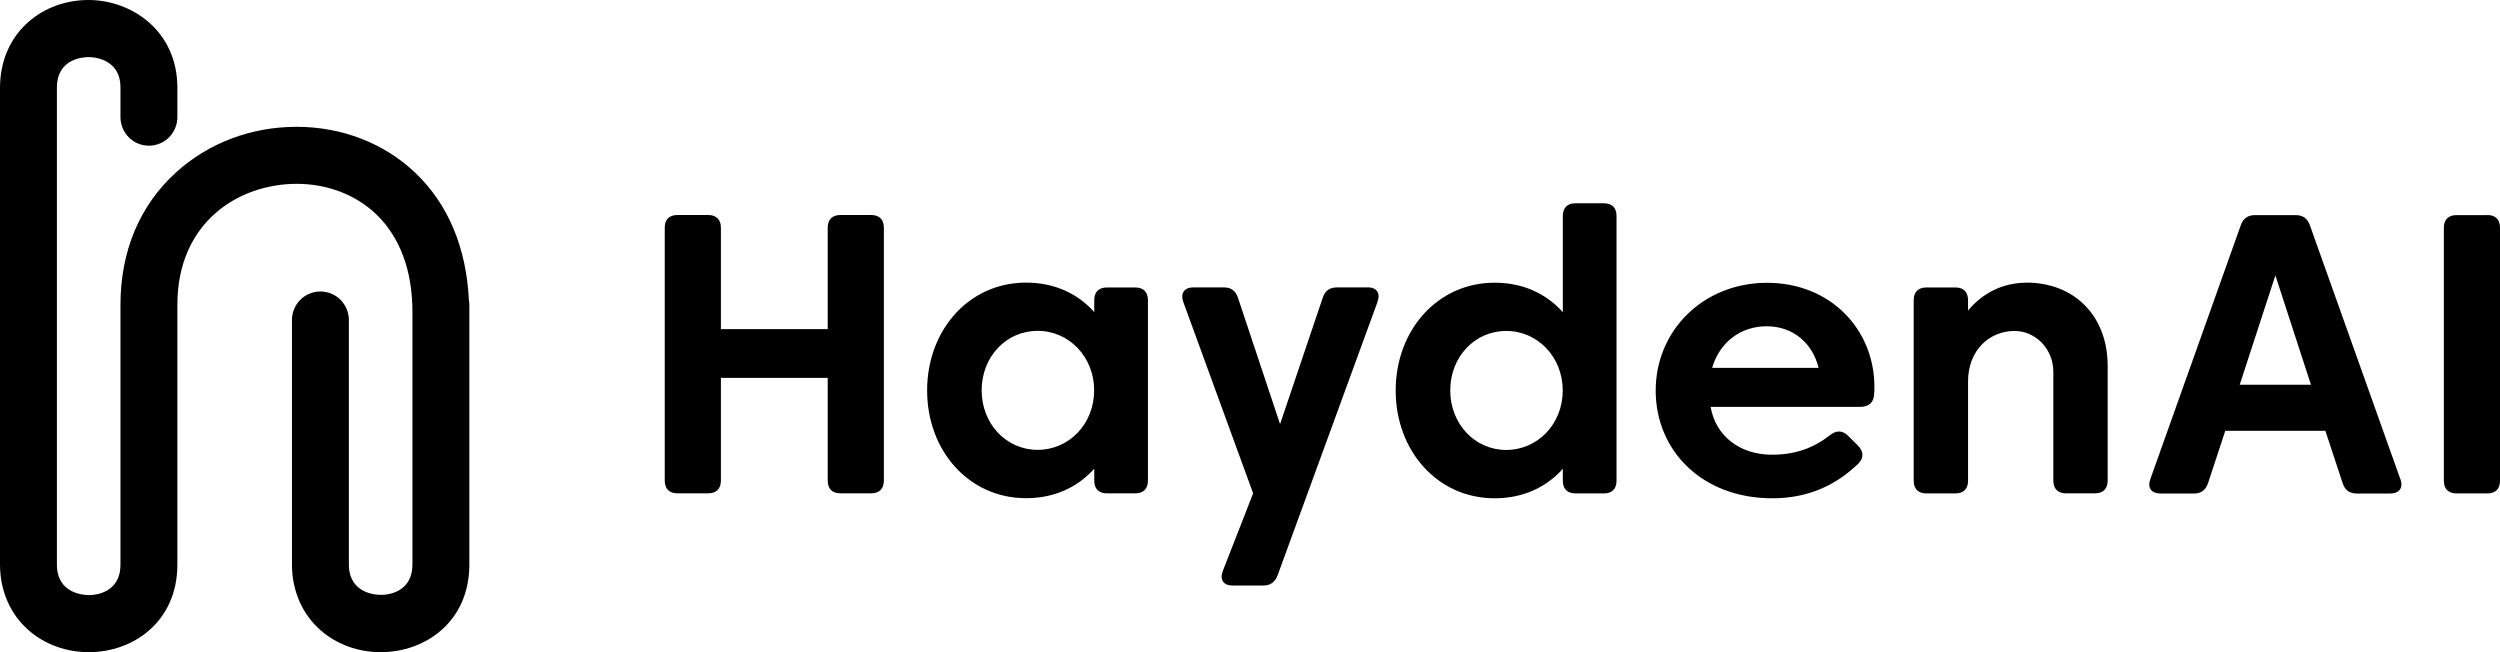 <svg fill="none" height="100%" viewBox="0 0 184 48" width="100%" xmlns="http://www.w3.org/2000/svg"><path d="M34.509 22.07C34.53 22.189 34.544 22.309 34.544 22.435V41.551C34.544 45.789 31.262 48 28.03 48C26.361 48 24.791 47.432 23.604 46.393C22.242 45.207 21.488 43.481 21.488 41.537V23.558C21.488 22.393 22.424 21.453 23.583 21.453C24.742 21.453 25.677 22.393 25.677 23.558V41.537C25.677 43.677 27.639 43.782 28.03 43.782C28.672 43.782 29.28 43.579 29.692 43.214C30.131 42.828 30.355 42.267 30.355 41.537V22.94C30.355 19.916 29.433 17.446 27.695 15.775C26.18 14.33 24.1 13.53 21.831 13.53C17.607 13.53 13.055 16.316 13.055 22.428V41.544C13.055 45.782 9.781 48 6.542 48C4.873 48 3.302 47.432 2.115 46.393C0.754 45.207 0 43.481 0 41.537V6.463C0 4.512 0.747 2.786 2.101 1.607C3.281 0.568 4.852 0 6.514 0C9.683 0 13.055 2.267 13.055 6.456V8.618C13.055 9.782 12.12 10.723 10.961 10.723C9.802 10.723 8.866 9.782 8.866 8.618V6.449C8.866 5.719 8.65 5.172 8.196 4.779C7.777 4.414 7.163 4.204 6.514 4.204C6.123 4.204 4.189 4.309 4.189 6.449V41.551C4.189 43.691 6.151 43.797 6.542 43.797C7.184 43.797 7.791 43.593 8.203 43.228C8.643 42.842 8.866 42.281 8.866 41.551V22.435C8.866 18.484 10.284 15.109 12.964 12.681C15.345 10.519 18.494 9.333 21.831 9.333C25.168 9.333 28.288 10.54 30.585 12.737C32.994 15.039 34.327 18.26 34.509 22.07ZM64.124 15.825H61.848C61.254 15.825 60.919 16.161 60.919 16.758V24.225H53.058V16.758C53.058 16.161 52.723 15.825 52.13 15.825H49.854C49.253 15.825 48.918 16.161 48.925 16.758V35.375C48.925 35.972 49.26 36.309 49.854 36.309H52.13C52.723 36.309 53.058 35.972 53.058 35.375V27.811H60.919V35.375C60.919 35.972 61.254 36.309 61.848 36.309H64.124C64.717 36.309 65.052 35.972 65.052 35.375V16.758C65.052 16.161 64.717 15.825 64.124 15.825ZM84.488 22.084V35.375C84.488 35.979 84.153 36.309 83.56 36.309H81.465C80.865 36.309 80.537 35.972 80.537 35.375V34.498C79.329 35.846 77.625 36.667 75.517 36.667C71.307 36.667 68.236 33.172 68.236 28.737C68.236 24.302 71.307 20.8 75.517 20.8C77.625 20.8 79.336 21.621 80.537 22.968V22.091C80.537 21.488 80.872 21.158 81.465 21.158H83.56C84.16 21.158 84.488 21.495 84.488 22.091V22.084ZM80.53 28.73C80.53 26.274 78.694 24.351 76.369 24.351C74.044 24.351 72.25 26.267 72.25 28.73C72.25 31.193 74.058 33.109 76.369 33.109C78.68 33.109 80.53 31.207 80.53 28.73ZM100.643 21.151H98.416C97.878 21.151 97.529 21.383 97.355 21.909L94.213 31.214L91.113 21.909C90.939 21.396 90.604 21.151 90.066 21.151H87.839C87.155 21.151 86.862 21.586 87.092 22.232L92.23 36.309L90.003 42.014C89.752 42.674 90.045 43.102 90.743 43.095H92.97C93.508 43.095 93.843 42.842 94.032 42.344L101.383 22.225C101.62 21.565 101.32 21.144 100.636 21.144L100.643 21.151ZM118.976 15.888V35.383C118.976 35.986 118.641 36.316 118.047 36.316H115.953C115.353 36.316 115.024 35.979 115.024 35.383V34.505C113.817 35.853 112.113 36.674 110.005 36.674C105.795 36.674 102.723 33.179 102.723 28.744C102.723 24.309 105.795 20.807 110.005 20.807C112.113 20.807 113.824 21.628 115.024 22.975V15.895C115.024 15.291 115.36 14.961 115.953 14.961H118.047C118.648 14.961 118.976 15.298 118.976 15.895V15.888ZM115.017 28.737C115.017 26.281 113.181 24.358 110.857 24.358C108.532 24.358 106.738 26.274 106.738 28.737C106.738 31.2 108.546 33.116 110.857 33.116C113.167 33.116 115.017 31.214 115.017 28.737ZM137.958 28.477C137.958 28.667 137.944 28.884 137.93 29.095C137.874 29.663 137.497 29.944 136.925 29.944H125.901C126.257 32.042 128.003 33.467 130.418 33.467C132.15 33.467 133.49 32.968 134.698 32.021C135.166 31.656 135.612 31.67 136.024 32.077L136.743 32.793C137.162 33.214 137.197 33.698 136.771 34.126C135.2 35.635 133.19 36.674 130.439 36.674C125.287 36.674 121.859 33.179 121.859 28.744C121.859 24.309 125.378 20.814 130.055 20.814C134.733 20.814 137.958 24.253 137.958 28.484V28.477ZM133.846 27.074C133.413 25.27 131.982 24.014 130.027 24.014C128.073 24.014 126.551 25.228 126.013 27.074H133.846ZM149.142 20.807C147.411 20.807 145.91 21.572 144.849 22.856V22.091C144.849 21.495 144.514 21.158 143.92 21.158H141.777C141.183 21.158 140.848 21.495 140.848 22.091V35.383C140.848 35.979 141.183 36.316 141.777 36.316H143.92C144.514 36.316 144.849 35.979 144.849 35.383V28.063C144.849 25.775 146.426 24.358 148.27 24.358C149.812 24.358 151.125 25.677 151.125 27.354V35.375C151.125 35.972 151.46 36.309 152.053 36.309H154.197C154.79 36.309 155.125 35.972 155.125 35.375V26.933C155.125 23.256 152.682 20.8 149.142 20.8V20.807ZM176.67 35.256C176.9 35.902 176.593 36.323 175.909 36.323H173.465C172.928 36.323 172.592 36.077 172.418 35.558L171.147 31.705H163.782L162.511 35.558C162.337 36.07 162.002 36.323 161.464 36.323H159.021C158.337 36.323 158.029 35.902 158.267 35.256L164.92 16.582C165.095 16.07 165.444 15.832 165.981 15.832H168.948C169.486 15.832 169.835 16.07 170.009 16.582L176.663 35.256H176.67ZM170.086 28.316L167.468 20.267L164.843 28.316H170.086ZM183.071 15.832H180.796C180.202 15.832 179.867 16.168 179.867 16.765V35.383C179.867 35.979 180.202 36.316 180.796 36.316H183.071C183.665 36.316 184 35.979 184 35.383V16.758C184 16.161 183.665 15.825 183.071 15.825V15.832Z" fill="currentColor"></path></svg>